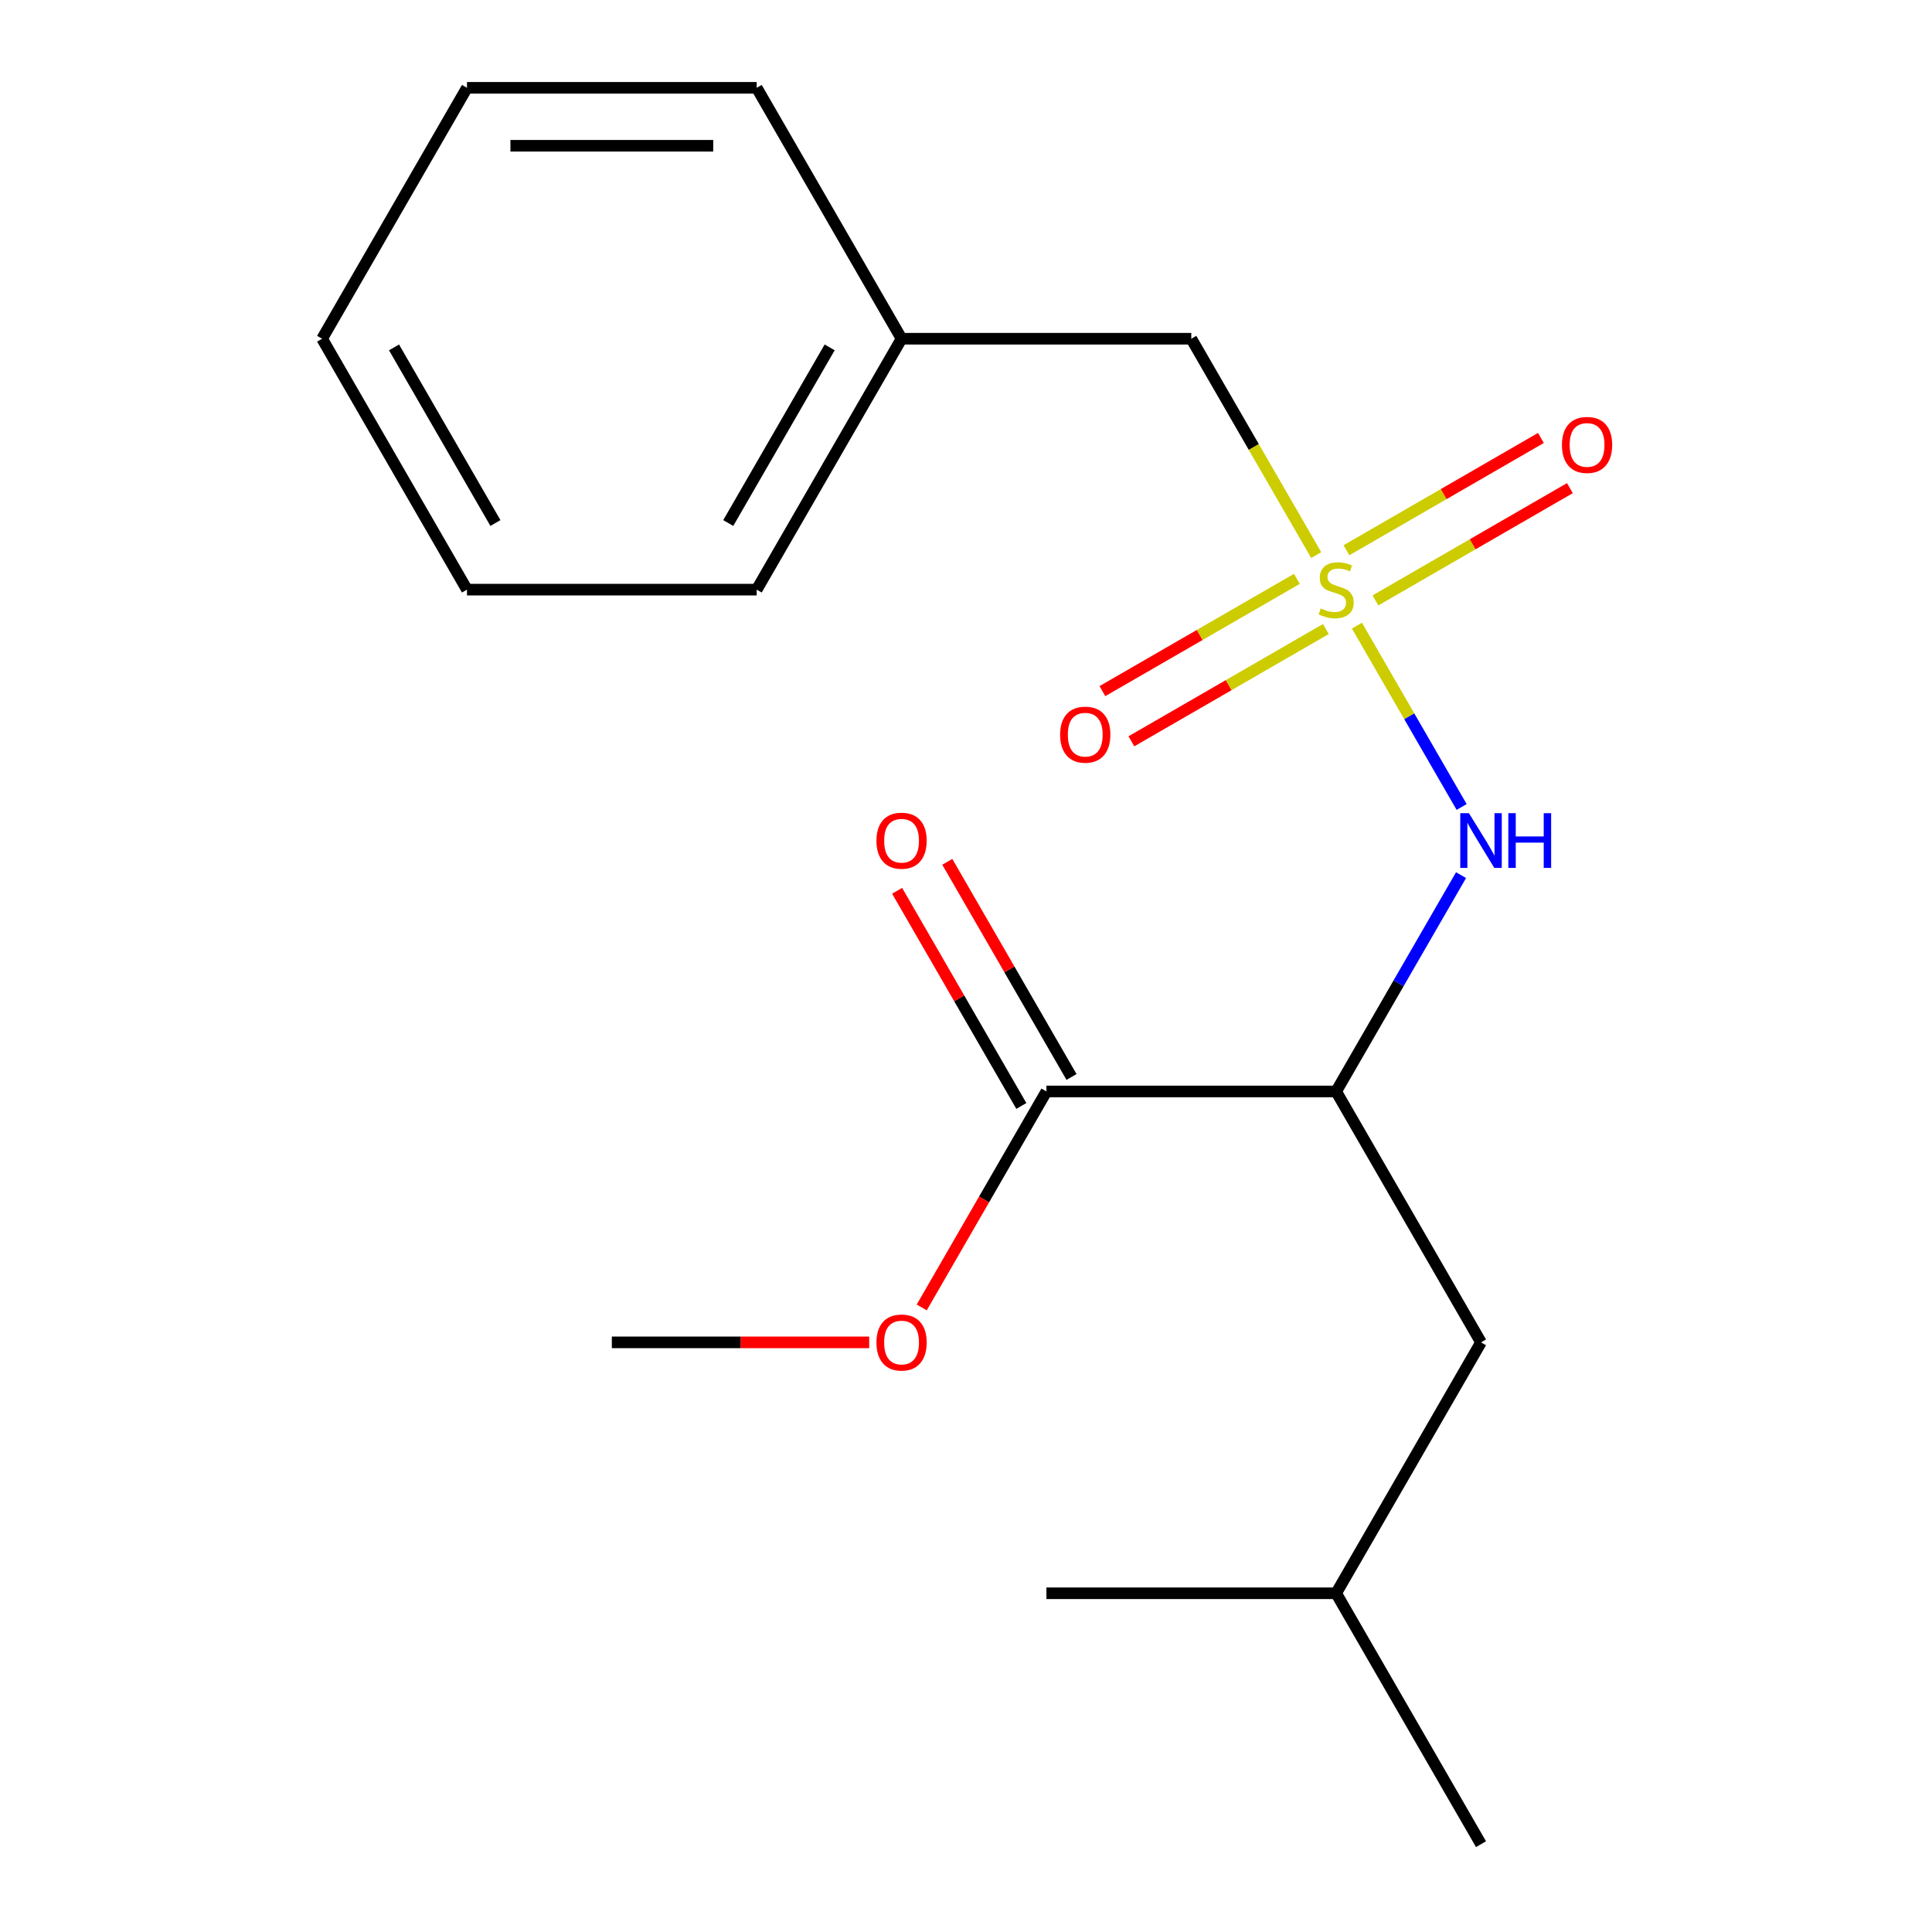 <?xml version='1.0' encoding='iso-8859-1'?>
<svg version='1.1' baseProfile='full'
              xmlns='http://www.w3.org/2000/svg'
                      xmlns:rdkit='http://www.rdkit.org/xml'
                      xmlns:xlink='http://www.w3.org/1999/xlink'
                  xml:space='preserve'
width='1000px' height='1000px' viewBox='0 0 1000 1000'>
<!-- END OF HEADER -->
<rect style='opacity:1.0;fill:#FFFFFF;stroke:none' width='1000' height='1000' x='0' y='0'> </rect>
<path class='bond-1' d='M 702.343,323.824 L 729.441,370.759' style='fill:none;fill-rule:evenodd;stroke:#CCCC00;stroke-width:6px;stroke-linecap:butt;stroke-linejoin:miter;stroke-opacity:1' />
<path class='bond-1' d='M 729.441,370.759 L 756.539,417.694' style='fill:none;fill-rule:evenodd;stroke:#0000FF;stroke-width:6px;stroke-linecap:butt;stroke-linejoin:miter;stroke-opacity:1' />
<path class='bond-3' d='M 711.915,310.775 L 762.246,281.716' style='fill:none;fill-rule:evenodd;stroke:#CCCC00;stroke-width:6px;stroke-linecap:butt;stroke-linejoin:miter;stroke-opacity:1' />
<path class='bond-3' d='M 762.246,281.716 L 812.577,252.658' style='fill:none;fill-rule:evenodd;stroke:#FF0000;stroke-width:6px;stroke-linecap:butt;stroke-linejoin:miter;stroke-opacity:1' />
<path class='bond-3' d='M 696.919,284.801 L 747.25,255.742' style='fill:none;fill-rule:evenodd;stroke:#CCCC00;stroke-width:6px;stroke-linecap:butt;stroke-linejoin:miter;stroke-opacity:1' />
<path class='bond-3' d='M 747.25,255.742 L 797.581,226.683' style='fill:none;fill-rule:evenodd;stroke:#FF0000;stroke-width:6px;stroke-linecap:butt;stroke-linejoin:miter;stroke-opacity:1' />
<path class='bond-4' d='M 671.261,299.615 L 620.929,328.673' style='fill:none;fill-rule:evenodd;stroke:#CCCC00;stroke-width:6px;stroke-linecap:butt;stroke-linejoin:miter;stroke-opacity:1' />
<path class='bond-4' d='M 620.929,328.673 L 570.598,357.732' style='fill:none;fill-rule:evenodd;stroke:#FF0000;stroke-width:6px;stroke-linecap:butt;stroke-linejoin:miter;stroke-opacity:1' />
<path class='bond-4' d='M 686.257,325.589 L 635.926,354.647' style='fill:none;fill-rule:evenodd;stroke:#CCCC00;stroke-width:6px;stroke-linecap:butt;stroke-linejoin:miter;stroke-opacity:1' />
<path class='bond-4' d='M 635.926,354.647 L 585.594,383.706' style='fill:none;fill-rule:evenodd;stroke:#FF0000;stroke-width:6px;stroke-linecap:butt;stroke-linejoin:miter;stroke-opacity:1' />
<path class='bond-5' d='M 681.271,287.326 L 648.939,231.325' style='fill:none;fill-rule:evenodd;stroke:#CCCC00;stroke-width:6px;stroke-linecap:butt;stroke-linejoin:miter;stroke-opacity:1' />
<path class='bond-5' d='M 648.939,231.325 L 616.607,175.325' style='fill:none;fill-rule:evenodd;stroke:#000000;stroke-width:6px;stroke-linecap:butt;stroke-linejoin:miter;stroke-opacity:1' />
<path class='bond-0' d='M 691.588,564.935 L 723.908,508.955' style='fill:none;fill-rule:evenodd;stroke:#000000;stroke-width:6px;stroke-linecap:butt;stroke-linejoin:miter;stroke-opacity:1' />
<path class='bond-0' d='M 723.908,508.955 L 756.229,452.974' style='fill:none;fill-rule:evenodd;stroke:#0000FF;stroke-width:6px;stroke-linecap:butt;stroke-linejoin:miter;stroke-opacity:1' />
<path class='bond-2' d='M 691.588,564.935 L 541.627,564.935' style='fill:none;fill-rule:evenodd;stroke:#000000;stroke-width:6px;stroke-linecap:butt;stroke-linejoin:miter;stroke-opacity:1' />
<path class='bond-6' d='M 691.588,564.935 L 766.568,694.805' style='fill:none;fill-rule:evenodd;stroke:#000000;stroke-width:6px;stroke-linecap:butt;stroke-linejoin:miter;stroke-opacity:1' />
<path class='bond-7' d='M 554.614,557.437 L 522.467,501.756' style='fill:none;fill-rule:evenodd;stroke:#000000;stroke-width:6px;stroke-linecap:butt;stroke-linejoin:miter;stroke-opacity:1' />
<path class='bond-7' d='M 522.467,501.756 L 490.319,446.076' style='fill:none;fill-rule:evenodd;stroke:#FF0000;stroke-width:6px;stroke-linecap:butt;stroke-linejoin:miter;stroke-opacity:1' />
<path class='bond-7' d='M 528.64,572.433 L 496.492,516.753' style='fill:none;fill-rule:evenodd;stroke:#000000;stroke-width:6px;stroke-linecap:butt;stroke-linejoin:miter;stroke-opacity:1' />
<path class='bond-7' d='M 496.492,516.753 L 464.345,461.072' style='fill:none;fill-rule:evenodd;stroke:#FF0000;stroke-width:6px;stroke-linecap:butt;stroke-linejoin:miter;stroke-opacity:1' />
<path class='bond-8' d='M 541.627,564.935 L 509.352,620.836' style='fill:none;fill-rule:evenodd;stroke:#000000;stroke-width:6px;stroke-linecap:butt;stroke-linejoin:miter;stroke-opacity:1' />
<path class='bond-8' d='M 509.352,620.836 L 477.078,676.736' style='fill:none;fill-rule:evenodd;stroke:#FF0000;stroke-width:6px;stroke-linecap:butt;stroke-linejoin:miter;stroke-opacity:1' />
<path class='bond-9' d='M 616.607,175.325 L 466.646,175.325' style='fill:none;fill-rule:evenodd;stroke:#000000;stroke-width:6px;stroke-linecap:butt;stroke-linejoin:miter;stroke-opacity:1' />
<path class='bond-10' d='M 766.568,694.805 L 691.588,824.675' style='fill:none;fill-rule:evenodd;stroke:#000000;stroke-width:6px;stroke-linecap:butt;stroke-linejoin:miter;stroke-opacity:1' />
<path class='bond-11' d='M 449.897,694.805 L 383.291,694.805' style='fill:none;fill-rule:evenodd;stroke:#FF0000;stroke-width:6px;stroke-linecap:butt;stroke-linejoin:miter;stroke-opacity:1' />
<path class='bond-11' d='M 383.291,694.805 L 316.685,694.805' style='fill:none;fill-rule:evenodd;stroke:#000000;stroke-width:6px;stroke-linecap:butt;stroke-linejoin:miter;stroke-opacity:1' />
<path class='bond-12' d='M 466.646,175.325 L 391.666,305.195' style='fill:none;fill-rule:evenodd;stroke:#000000;stroke-width:6px;stroke-linecap:butt;stroke-linejoin:miter;stroke-opacity:1' />
<path class='bond-12' d='M 429.425,179.809 L 376.939,270.718' style='fill:none;fill-rule:evenodd;stroke:#000000;stroke-width:6px;stroke-linecap:butt;stroke-linejoin:miter;stroke-opacity:1' />
<path class='bond-13' d='M 466.646,175.325 L 391.666,45.455' style='fill:none;fill-rule:evenodd;stroke:#000000;stroke-width:6px;stroke-linecap:butt;stroke-linejoin:miter;stroke-opacity:1' />
<path class='bond-14' d='M 691.588,824.675 L 766.568,954.545' style='fill:none;fill-rule:evenodd;stroke:#000000;stroke-width:6px;stroke-linecap:butt;stroke-linejoin:miter;stroke-opacity:1' />
<path class='bond-15' d='M 691.588,824.675 L 541.627,824.675' style='fill:none;fill-rule:evenodd;stroke:#000000;stroke-width:6px;stroke-linecap:butt;stroke-linejoin:miter;stroke-opacity:1' />
<path class='bond-16' d='M 391.666,305.195 L 241.704,305.195' style='fill:none;fill-rule:evenodd;stroke:#000000;stroke-width:6px;stroke-linecap:butt;stroke-linejoin:miter;stroke-opacity:1' />
<path class='bond-17' d='M 391.666,45.455 L 241.704,45.455' style='fill:none;fill-rule:evenodd;stroke:#000000;stroke-width:6px;stroke-linecap:butt;stroke-linejoin:miter;stroke-opacity:1' />
<path class='bond-17' d='M 369.171,75.447 L 264.199,75.447' style='fill:none;fill-rule:evenodd;stroke:#000000;stroke-width:6px;stroke-linecap:butt;stroke-linejoin:miter;stroke-opacity:1' />
<path class='bond-19' d='M 241.704,305.195 L 166.724,175.325' style='fill:none;fill-rule:evenodd;stroke:#000000;stroke-width:6px;stroke-linecap:butt;stroke-linejoin:miter;stroke-opacity:1' />
<path class='bond-19' d='M 256.431,270.718 L 203.945,179.809' style='fill:none;fill-rule:evenodd;stroke:#000000;stroke-width:6px;stroke-linecap:butt;stroke-linejoin:miter;stroke-opacity:1' />
<path class='bond-18' d='M 241.704,45.455 L 166.724,175.325' style='fill:none;fill-rule:evenodd;stroke:#000000;stroke-width:6px;stroke-linecap:butt;stroke-linejoin:miter;stroke-opacity:1' />
<path  class='atom-0' d='M 683.588 314.915
Q 683.908 315.035, 685.228 315.595
Q 686.548 316.155, 687.988 316.515
Q 689.468 316.835, 690.908 316.835
Q 693.588 316.835, 695.148 315.555
Q 696.708 314.235, 696.708 311.955
Q 696.708 310.395, 695.908 309.435
Q 695.148 308.475, 693.948 307.955
Q 692.748 307.435, 690.748 306.835
Q 688.228 306.075, 686.708 305.355
Q 685.228 304.635, 684.148 303.115
Q 683.108 301.595, 683.108 299.035
Q 683.108 295.475, 685.508 293.275
Q 687.948 291.075, 692.748 291.075
Q 696.028 291.075, 699.748 292.635
L 698.828 295.715
Q 695.428 294.315, 692.868 294.315
Q 690.108 294.315, 688.588 295.475
Q 687.068 296.595, 687.108 298.555
Q 687.108 300.075, 687.868 300.995
Q 688.668 301.915, 689.788 302.435
Q 690.948 302.955, 692.868 303.555
Q 695.428 304.355, 696.948 305.155
Q 698.468 305.955, 699.548 307.595
Q 700.668 309.195, 700.668 311.955
Q 700.668 315.875, 698.028 317.995
Q 695.428 320.075, 691.068 320.075
Q 688.548 320.075, 686.628 319.515
Q 684.748 318.995, 682.508 318.075
L 683.588 314.915
' fill='#CCCC00'/>
<path  class='atom-2' d='M 760.308 420.905
L 769.588 435.905
Q 770.508 437.385, 771.988 440.065
Q 773.468 442.745, 773.548 442.905
L 773.548 420.905
L 777.308 420.905
L 777.308 449.225
L 773.428 449.225
L 763.468 432.825
Q 762.308 430.905, 761.068 428.705
Q 759.868 426.505, 759.508 425.825
L 759.508 449.225
L 755.828 449.225
L 755.828 420.905
L 760.308 420.905
' fill='#0000FF'/>
<path  class='atom-2' d='M 780.708 420.905
L 784.548 420.905
L 784.548 432.945
L 799.028 432.945
L 799.028 420.905
L 802.868 420.905
L 802.868 449.225
L 799.028 449.225
L 799.028 436.145
L 784.548 436.145
L 784.548 449.225
L 780.708 449.225
L 780.708 420.905
' fill='#0000FF'/>
<path  class='atom-4' d='M 808.458 230.294
Q 808.458 223.494, 811.818 219.694
Q 815.178 215.894, 821.458 215.894
Q 827.738 215.894, 831.098 219.694
Q 834.458 223.494, 834.458 230.294
Q 834.458 237.174, 831.058 241.094
Q 827.658 244.974, 821.458 244.974
Q 815.218 244.974, 811.818 241.094
Q 808.458 237.214, 808.458 230.294
M 821.458 241.774
Q 825.778 241.774, 828.098 238.894
Q 830.458 235.974, 830.458 230.294
Q 830.458 224.734, 828.098 221.934
Q 825.778 219.094, 821.458 219.094
Q 817.138 219.094, 814.778 221.894
Q 812.458 224.694, 812.458 230.294
Q 812.458 236.014, 814.778 238.894
Q 817.138 241.774, 821.458 241.774
' fill='#FF0000'/>
<path  class='atom-5' d='M 548.718 380.255
Q 548.718 373.455, 552.078 369.655
Q 555.438 365.855, 561.718 365.855
Q 567.998 365.855, 571.358 369.655
Q 574.718 373.455, 574.718 380.255
Q 574.718 387.135, 571.318 391.055
Q 567.918 394.935, 561.718 394.935
Q 555.478 394.935, 552.078 391.055
Q 548.718 387.175, 548.718 380.255
M 561.718 391.735
Q 566.038 391.735, 568.358 388.855
Q 570.718 385.935, 570.718 380.255
Q 570.718 374.695, 568.358 371.895
Q 566.038 369.055, 561.718 369.055
Q 557.398 369.055, 555.038 371.855
Q 552.718 374.655, 552.718 380.255
Q 552.718 385.975, 555.038 388.855
Q 557.398 391.735, 561.718 391.735
' fill='#FF0000'/>
<path  class='atom-8' d='M 453.646 435.145
Q 453.646 428.345, 457.006 424.545
Q 460.366 420.745, 466.646 420.745
Q 472.926 420.745, 476.286 424.545
Q 479.646 428.345, 479.646 435.145
Q 479.646 442.025, 476.246 445.945
Q 472.846 449.825, 466.646 449.825
Q 460.406 449.825, 457.006 445.945
Q 453.646 442.065, 453.646 435.145
M 466.646 446.625
Q 470.966 446.625, 473.286 443.745
Q 475.646 440.825, 475.646 435.145
Q 475.646 429.585, 473.286 426.785
Q 470.966 423.945, 466.646 423.945
Q 462.326 423.945, 459.966 426.745
Q 457.646 429.545, 457.646 435.145
Q 457.646 440.865, 459.966 443.745
Q 462.326 446.625, 466.646 446.625
' fill='#FF0000'/>
<path  class='atom-9' d='M 453.646 694.885
Q 453.646 688.085, 457.006 684.285
Q 460.366 680.485, 466.646 680.485
Q 472.926 680.485, 476.286 684.285
Q 479.646 688.085, 479.646 694.885
Q 479.646 701.765, 476.246 705.685
Q 472.846 709.565, 466.646 709.565
Q 460.406 709.565, 457.006 705.685
Q 453.646 701.805, 453.646 694.885
M 466.646 706.365
Q 470.966 706.365, 473.286 703.485
Q 475.646 700.565, 475.646 694.885
Q 475.646 689.325, 473.286 686.525
Q 470.966 683.685, 466.646 683.685
Q 462.326 683.685, 459.966 686.485
Q 457.646 689.285, 457.646 694.885
Q 457.646 700.605, 459.966 703.485
Q 462.326 706.365, 466.646 706.365
' fill='#FF0000'/>
</svg>
